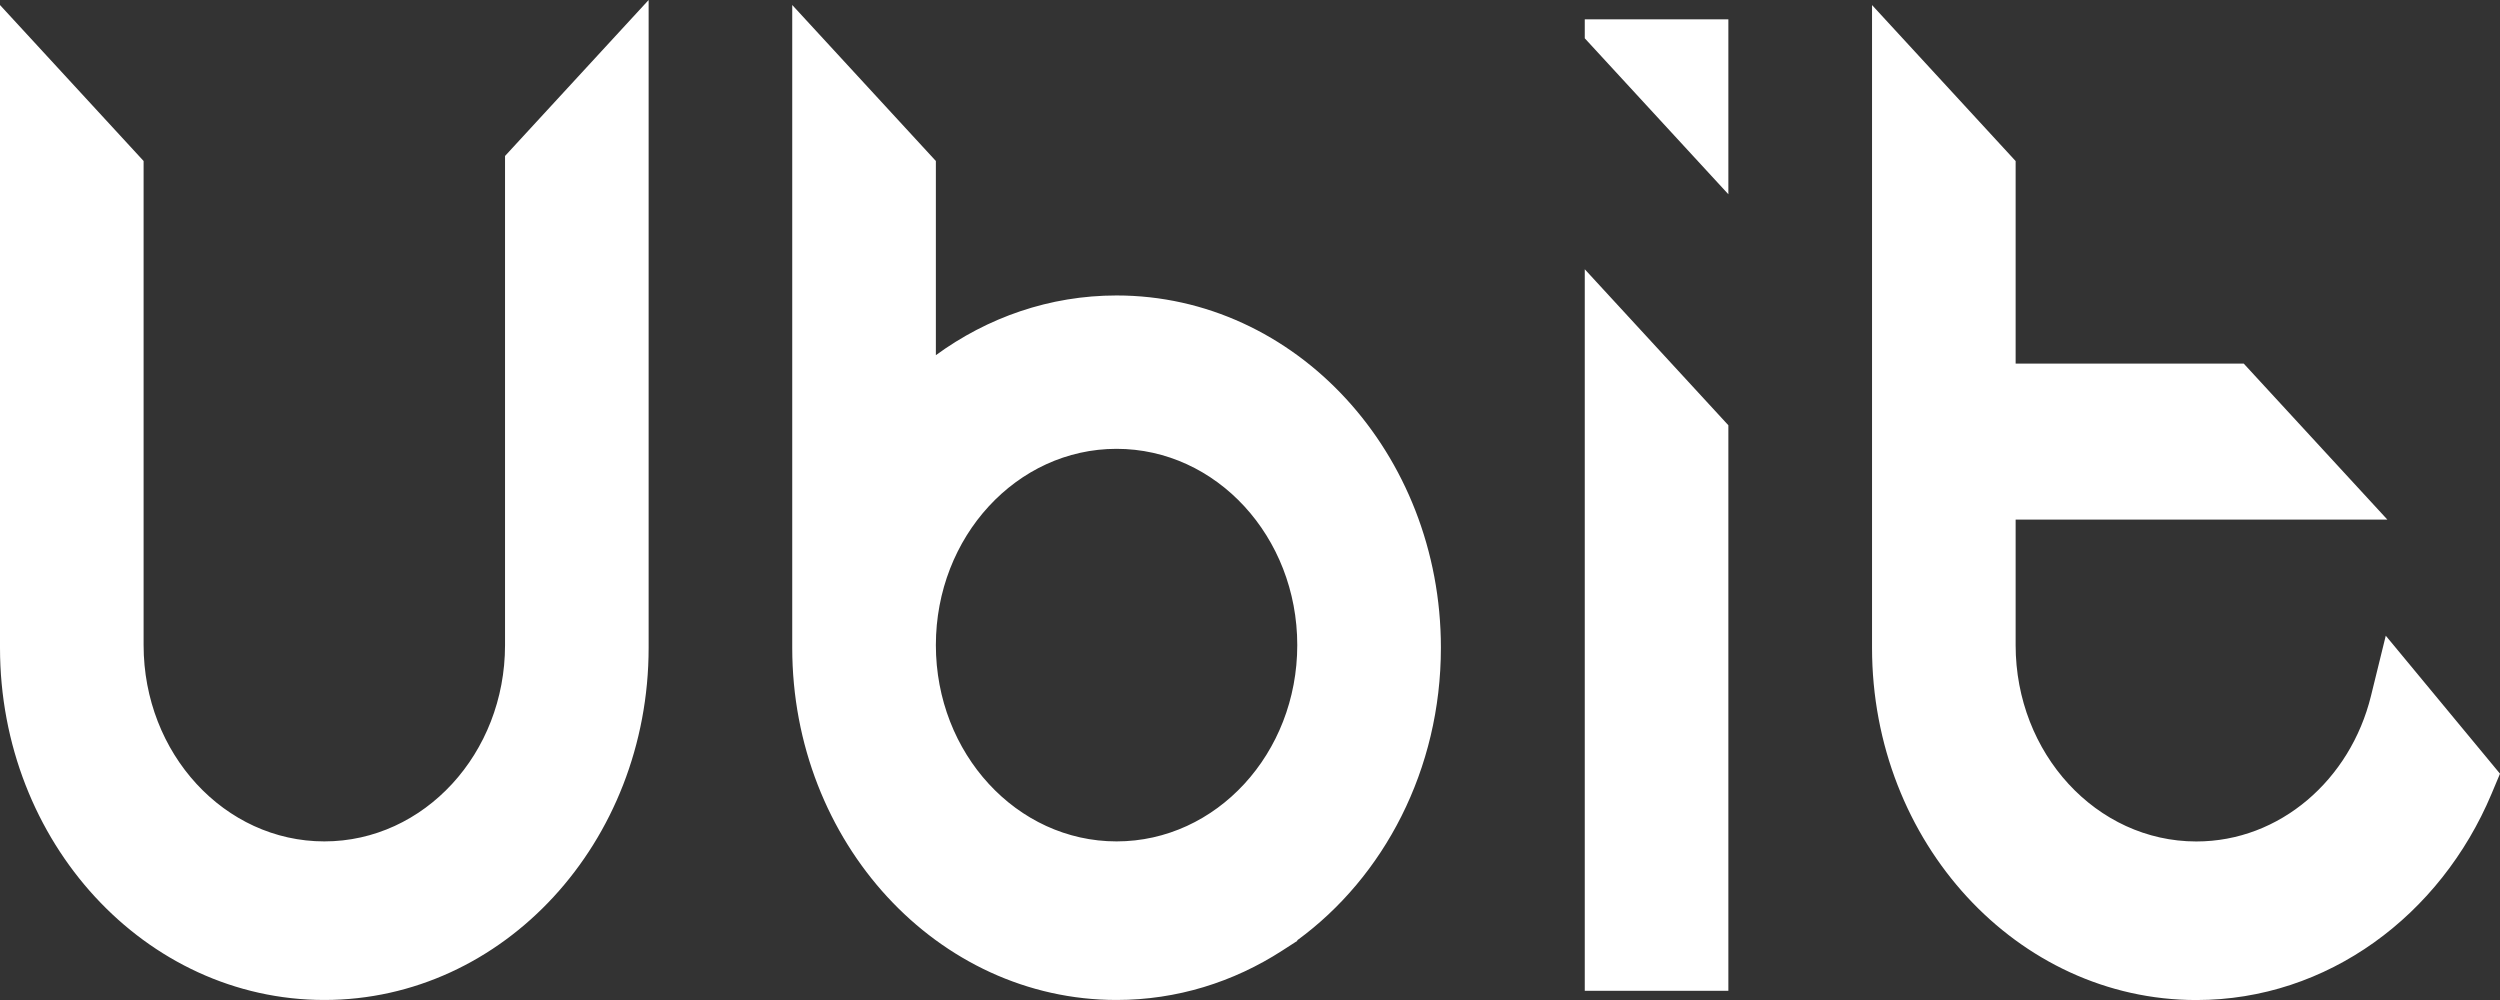 <svg width="75" height="30" viewBox="0 0 75 30" fill="none" xmlns="http://www.w3.org/2000/svg">
<rect x="0" y="0" width="75" height="30" fill="#333333" stroke="none"/>
<path fill-rule="evenodd" clip-rule="evenodd" d="M4.308 4.83L0 0.151V19.432C0 25.268 4.356 29.999 9.73 29.999C15.103 29.999 19.459 25.268 19.459 19.432V0L15.151 4.679V19.354C15.151 22.606 12.724 25.242 9.73 25.242C6.735 25.242 4.308 22.606 4.308 19.354V4.83ZM43.227 19.431C43.227 23.089 41.515 26.312 38.918 28.208V28.227L38.462 28.521C37.008 29.46 35.309 29.999 33.497 29.999C28.124 29.999 23.767 25.268 23.767 19.431V0.15L28.076 4.83V10.655C29.625 9.524 31.49 8.864 33.497 8.864C38.87 8.864 43.227 13.595 43.227 19.431ZM28.076 19.353C28.076 16.101 30.503 13.465 33.497 13.465C36.491 13.465 38.918 16.101 38.918 19.353C38.918 22.605 36.491 25.242 33.497 25.242C30.503 25.242 28.076 22.605 28.076 19.353ZM51.851 5.828V0.58H47.543V1.149L51.851 5.828ZM51.851 29.724H47.543V8.078L51.851 12.758V29.724ZM71.573 19.071L75 23.211L74.746 23.816C73.214 27.463 69.826 30.001 65.89 30.001C60.517 30.001 56.161 25.27 56.161 19.433V0.152L60.469 4.832V10.909H67.313L71.621 15.588H60.469V19.355C60.469 22.607 62.896 25.244 65.89 25.244C68.398 25.244 70.511 23.393 71.129 20.879L71.573 19.071Z" fill="white"/>
</svg>

